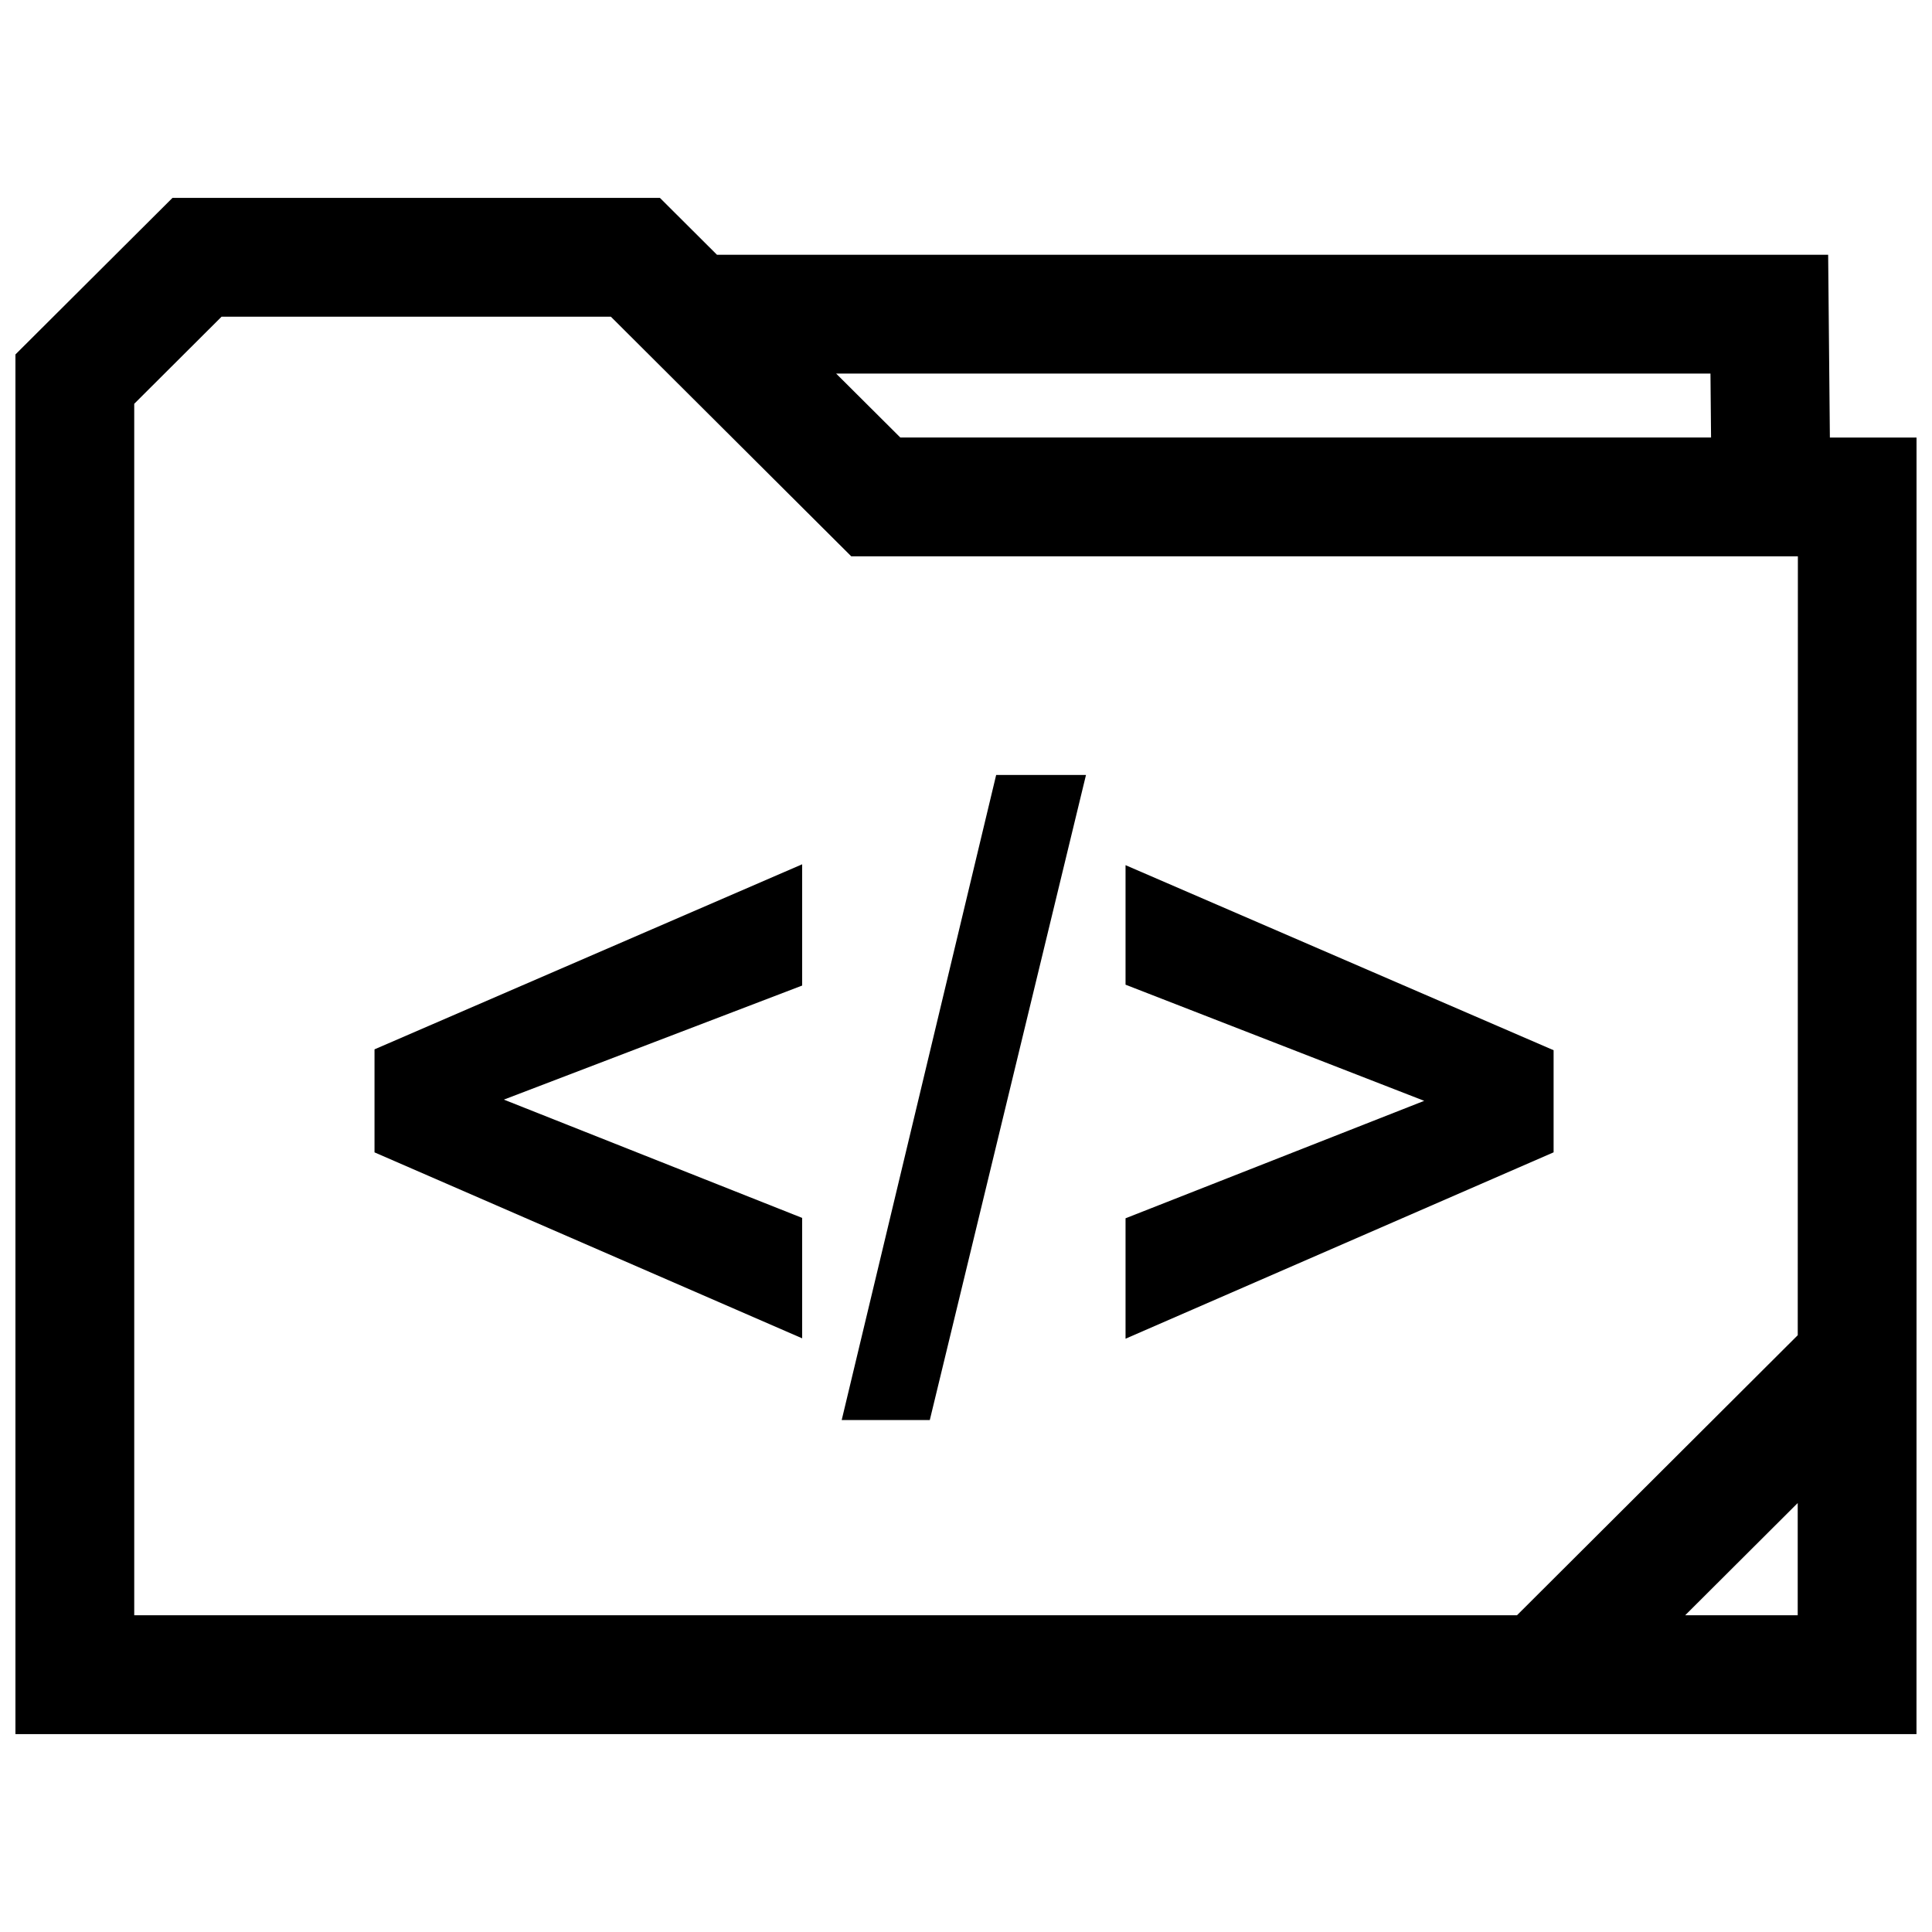 <?xml version="1.0" encoding="UTF-8"?>
<!-- Uploaded to: SVG Repo, www.svgrepo.com, Generator: SVG Repo Mixer Tools -->
<svg width="800px" height="800px" version="1.1" viewBox="144 144 512 512" xmlns="http://www.w3.org/2000/svg">
 <defs>
  <clipPath id="a">
   <path d="m148.09 196h503.81v408h-503.81z"/>
  </clipPath>
 </defs>
 <path d="m243.25 449.39 113.33 49.281v-31.914l-79.051-31.348 79.051-30.227v-32.137l-113.33 49.043z"/>
 <path d="m367.06 520.32h23.348l41.391-170.95h-23.805z"/>
 <path d="m555.72 422.32-113.44-49.043v31.676l79.148 30.781-79.148 31.125v31.914l113.44-49.391z"/>
 <g clip-path="url(#a)">
  <path d="m628.48 211.51h-294.48l-15.113-15.066h-129.18l-41.629 41.5v365.61h503.81l0.031-343.6h-22.984zm-31.188 31.488 0.156 16.941h-214.86l-17.004-16.941zm-417.72 8.012 23.145-23.082h103.17l63.699 63.496h250.87l-0.035 206.42-74.406 74.219h-366.44zm411.02 321.05 29.82-29.742v29.742z"/>
 </g>
</svg>